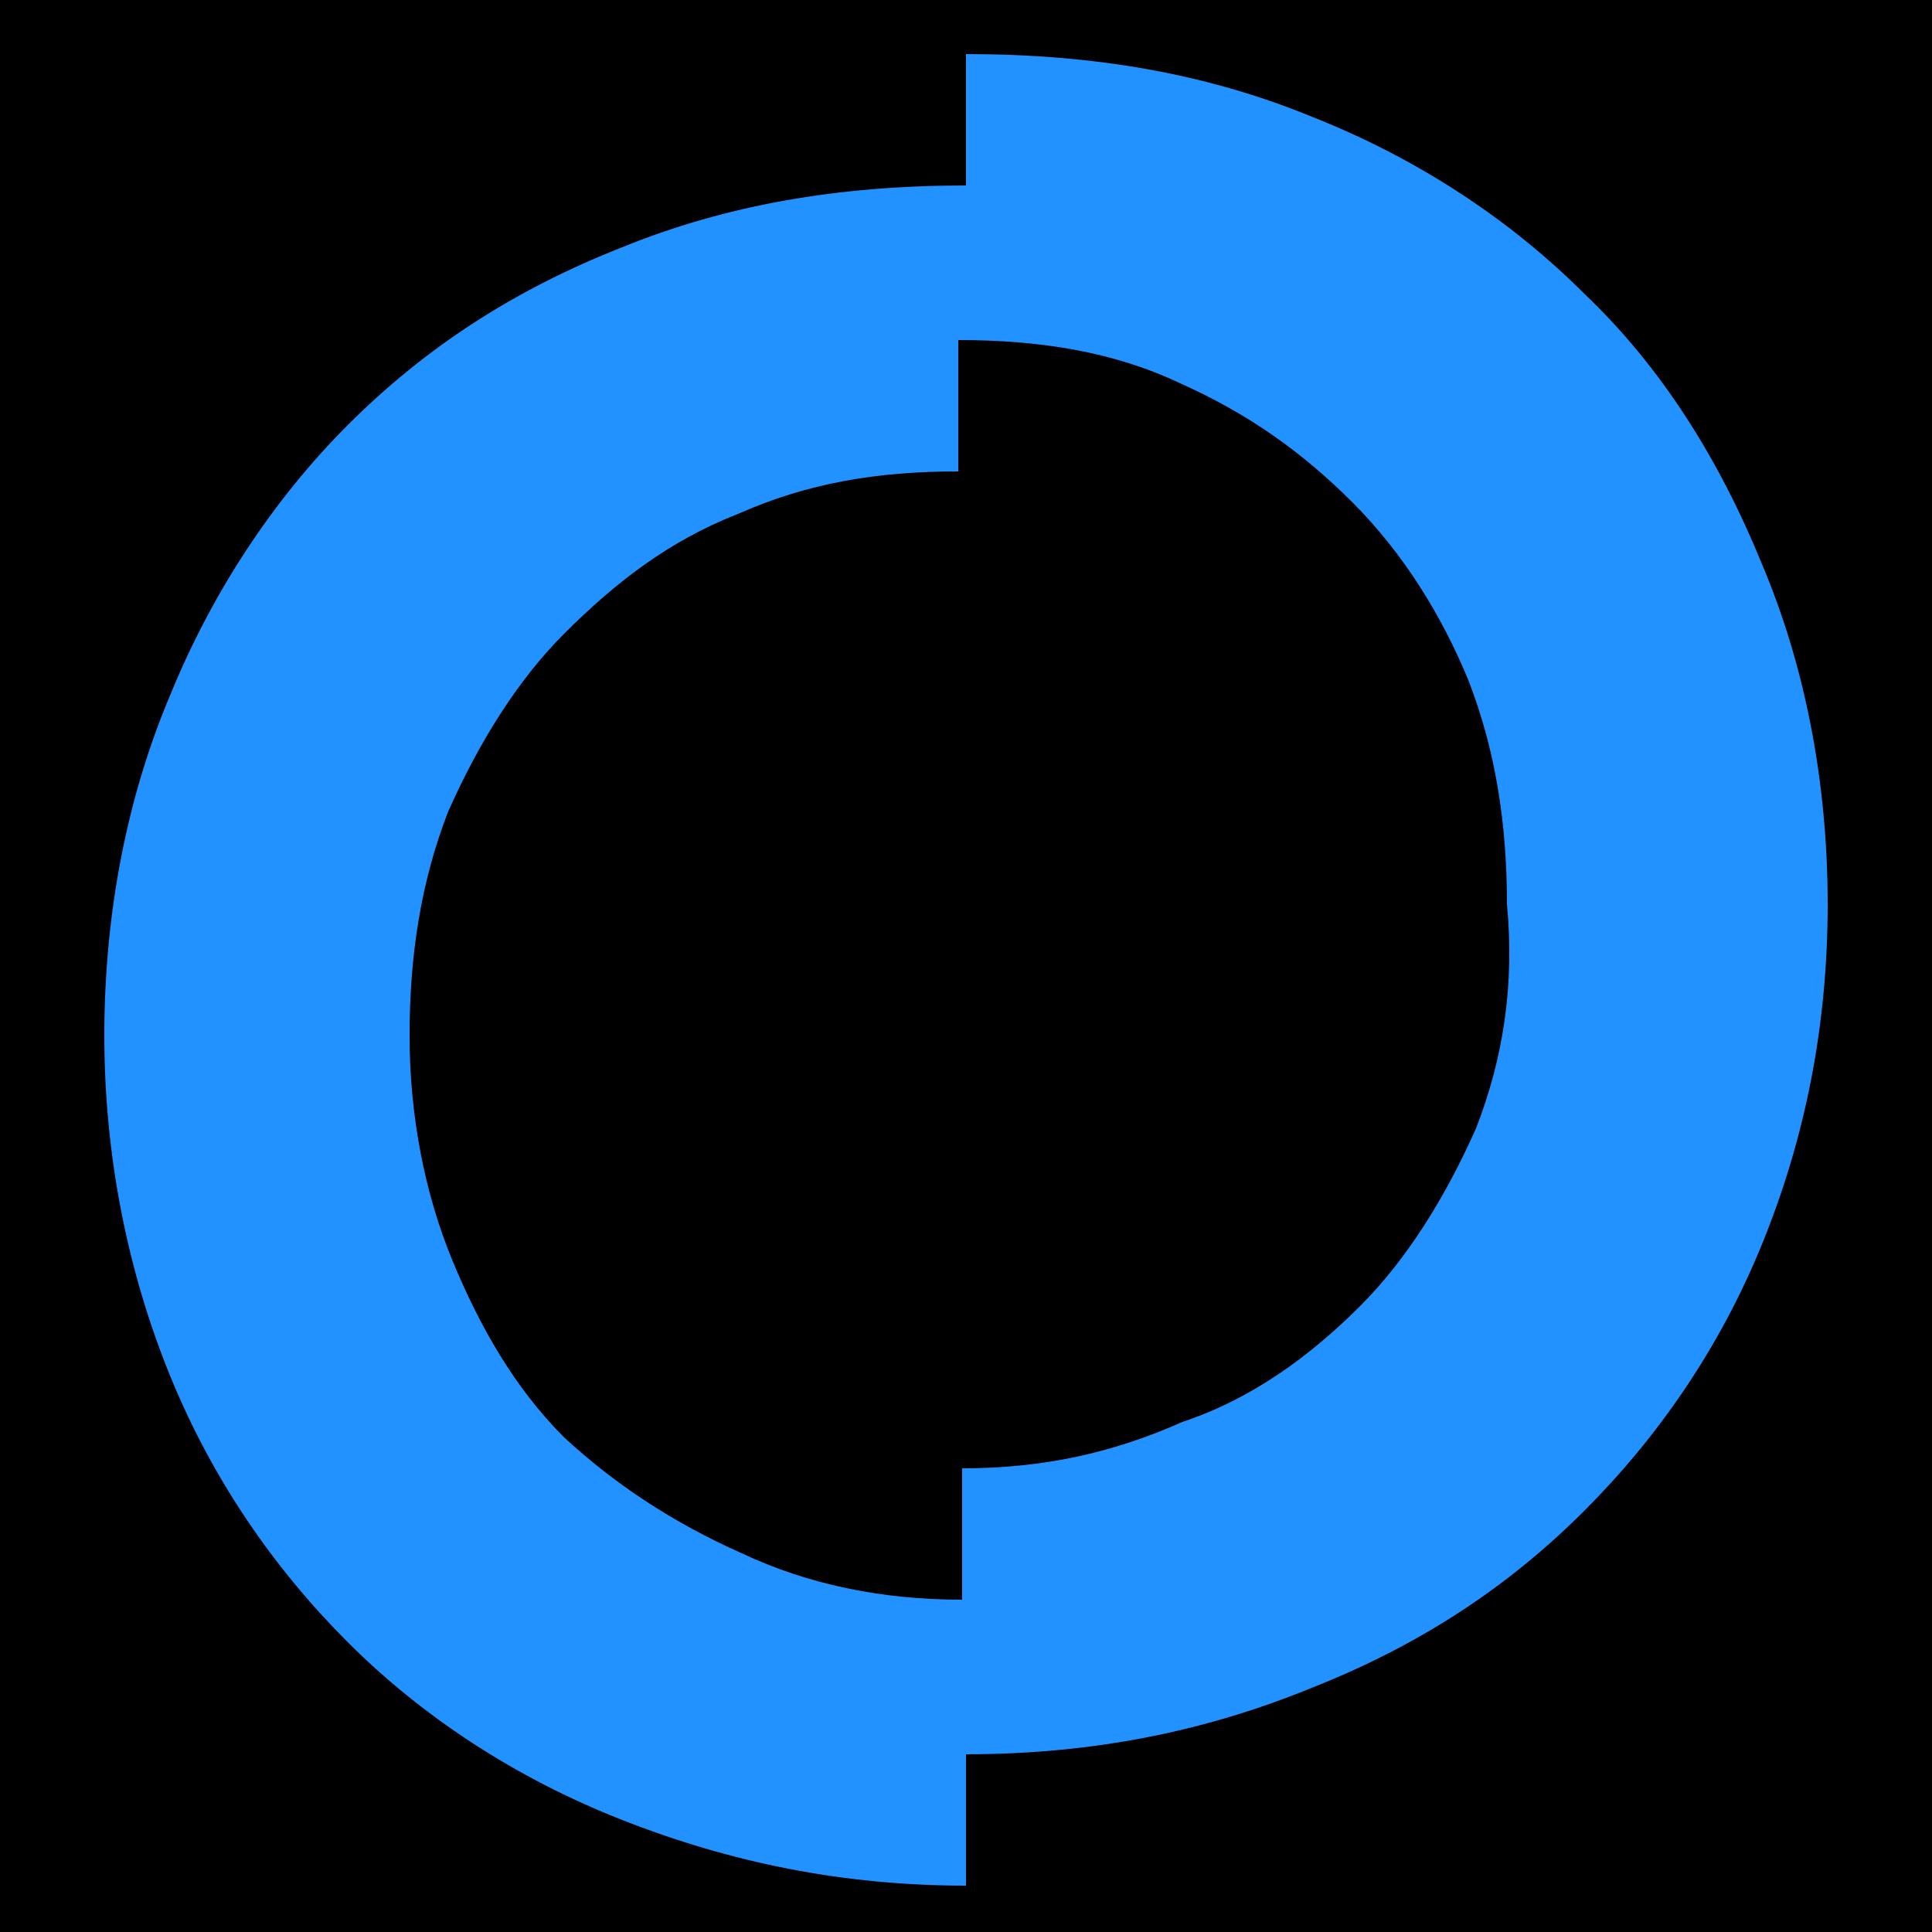 <svg xmlns="http://www.w3.org/2000/svg" xmlns:xlink="http://www.w3.org/1999/xlink" id="Layer_1" x="0px" y="0px" viewBox="-70.3 371.6 50 50" style="enable-background:new -70.3 371.6 50 50;" xml:space="preserve"><style type="text/css">	.st0{fill:#2192FF;}</style><rect id="XMLID_5_" x="-70.3" y="371.6" width="50" height="50"></rect><path id="XMLID_9_" class="st0" d="M-24.7,386.2c-1.1-2.7-2.6-5.1-4.6-7c-1.9-1.9-4.3-3.5-7.1-4.6c-2.7-1.1-5.6-1.6-8.9-1.6v3.4 c-3.3,0-6.2,0.5-8.9,1.6c-2.8,1.1-5.1,2.6-7.1,4.6c-1.9,1.9-3.5,4.3-4.6,7c-1.1,2.6-1.7,5.6-1.7,8.8c0,3.1,0.6,6.1,1.7,8.8 c1.1,2.7,2.7,5,4.6,6.9c1.9,1.9,4.3,3.5,7.1,4.6c2.8,1.1,5.7,1.7,8.9,1.7v-3.4c3.3,0,6.2-0.6,8.9-1.7c2.8-1.1,5.1-2.6,7.1-4.6 c1.9-1.9,3.5-4.2,4.6-6.9c1.1-2.7,1.7-5.6,1.7-8.8C-23,391.8-23.6,388.8-24.7,386.2z M-32.1,400.8c-0.8,1.8-1.8,3.4-3,4.6 c-1.3,1.3-2.8,2.4-4.6,3c-1.8,0.8-3.6,1.2-5.7,1.2v3.4c-2.1,0-4-0.4-5.7-1.2c-1.8-0.8-3.3-1.8-4.6-3c-1.3-1.3-2.2-2.9-2.9-4.6 s-1.1-3.7-1.1-5.8c0-2.1,0.3-4,1-5.8c0.8-1.8,1.8-3.4,3-4.6c1.3-1.3,2.7-2.4,4.5-3.1c1.8-0.8,3.6-1.1,5.7-1.1v-3.4 c2.1,0,4,0.3,5.7,1.1c1.8,0.8,3.2,1.8,4.5,3.1c1.3,1.3,2.3,2.9,3,4.6c0.7,1.8,1,3.7,1,5.8C-31.1,397.1-31.4,399-32.1,400.8z"></path></svg>